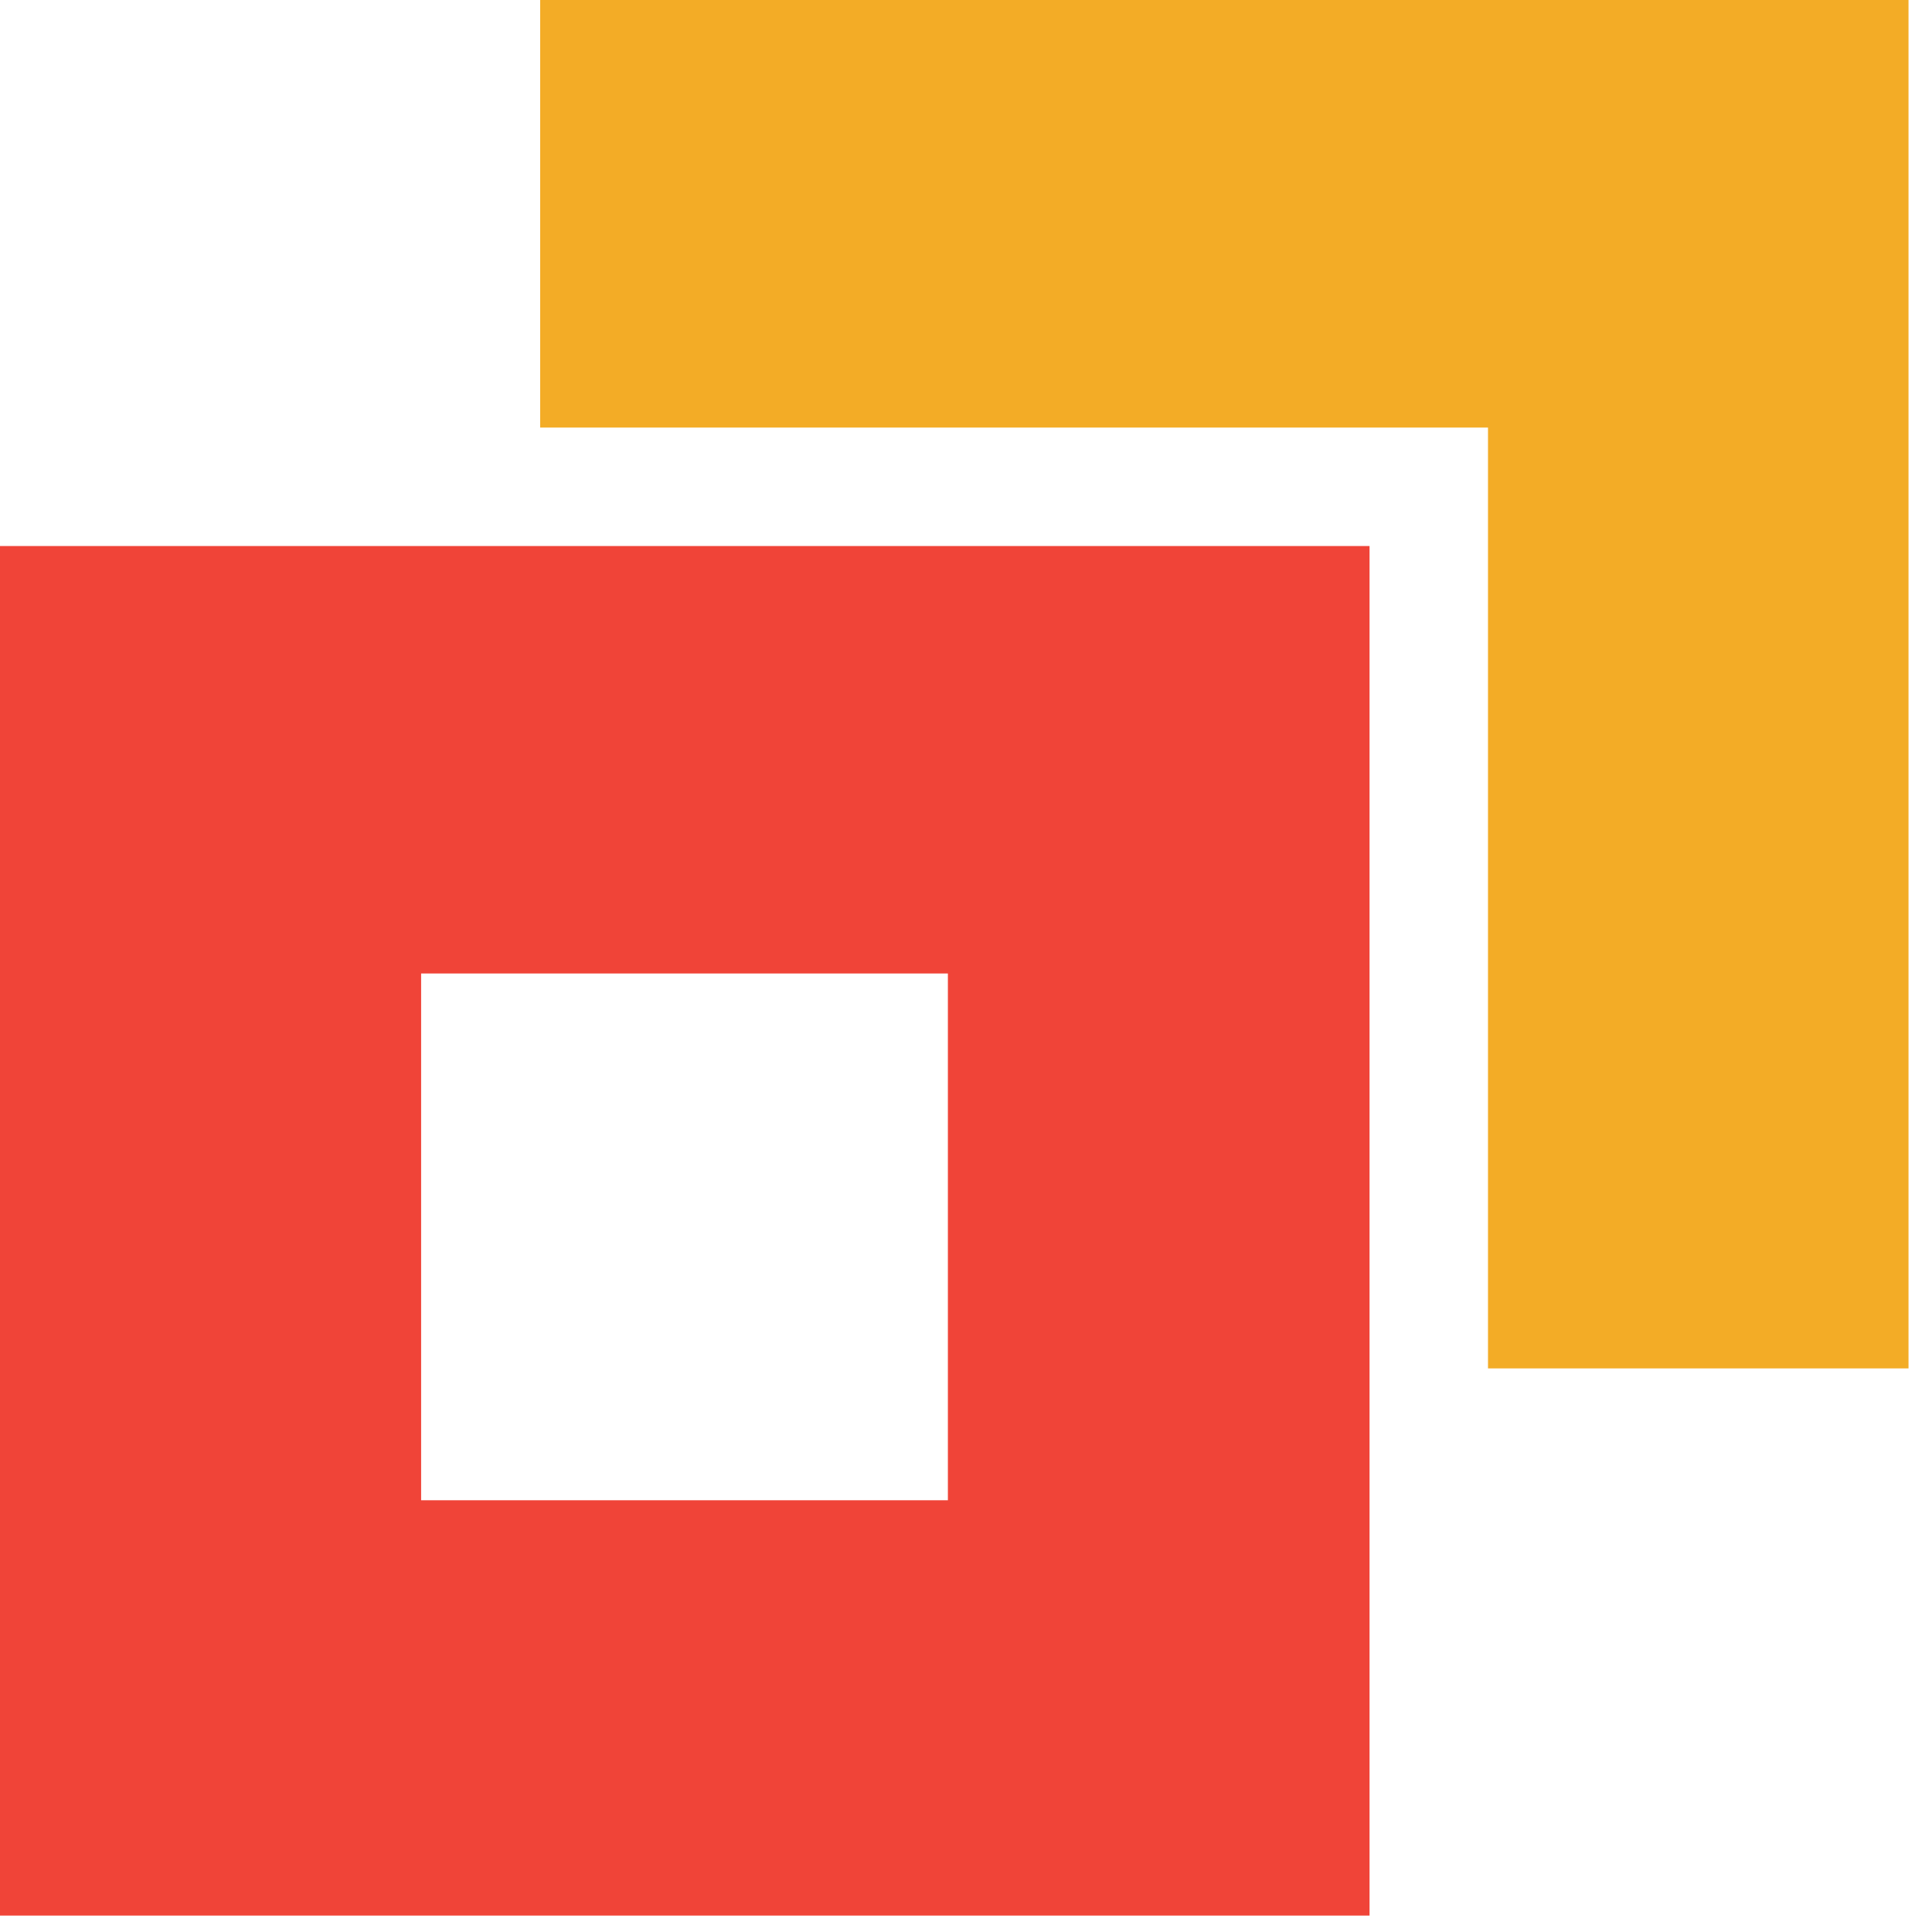 <?xml version="1.0" encoding="utf-8"?>
<!-- Generator: Adobe Illustrator 16.0.0, SVG Export Plug-In . SVG Version: 6.00 Build 0)  -->
<!DOCTYPE svg PUBLIC "-//W3C//DTD SVG 1.1//EN" "http://www.w3.org/Graphics/SVG/1.1/DTD/svg11.dtd">
<svg version="1.1" id="Layer_1" xmlns="http://www.w3.org/2000/svg" xmlns:xlink="http://www.w3.org/1999/xlink" x="0px" y="0px"
	 width="32px" height="32px" viewBox="0 0 32 32" enable-background="new 0 0 32 32" xml:space="preserve">
<path fill="#F04438" d="M0,9.044v22.684h22.684V9.044H0z M15.7,24.849H6.975v-8.725H15.7V24.849z"/>
<polygon fill="#F3AC26" points="8.947,0 8.947,7.082 15.921,7.082 24.646,7.082 24.646,15.806 24.646,22.665 31.611,22.665 
	31.611,0 "/>
</svg>
